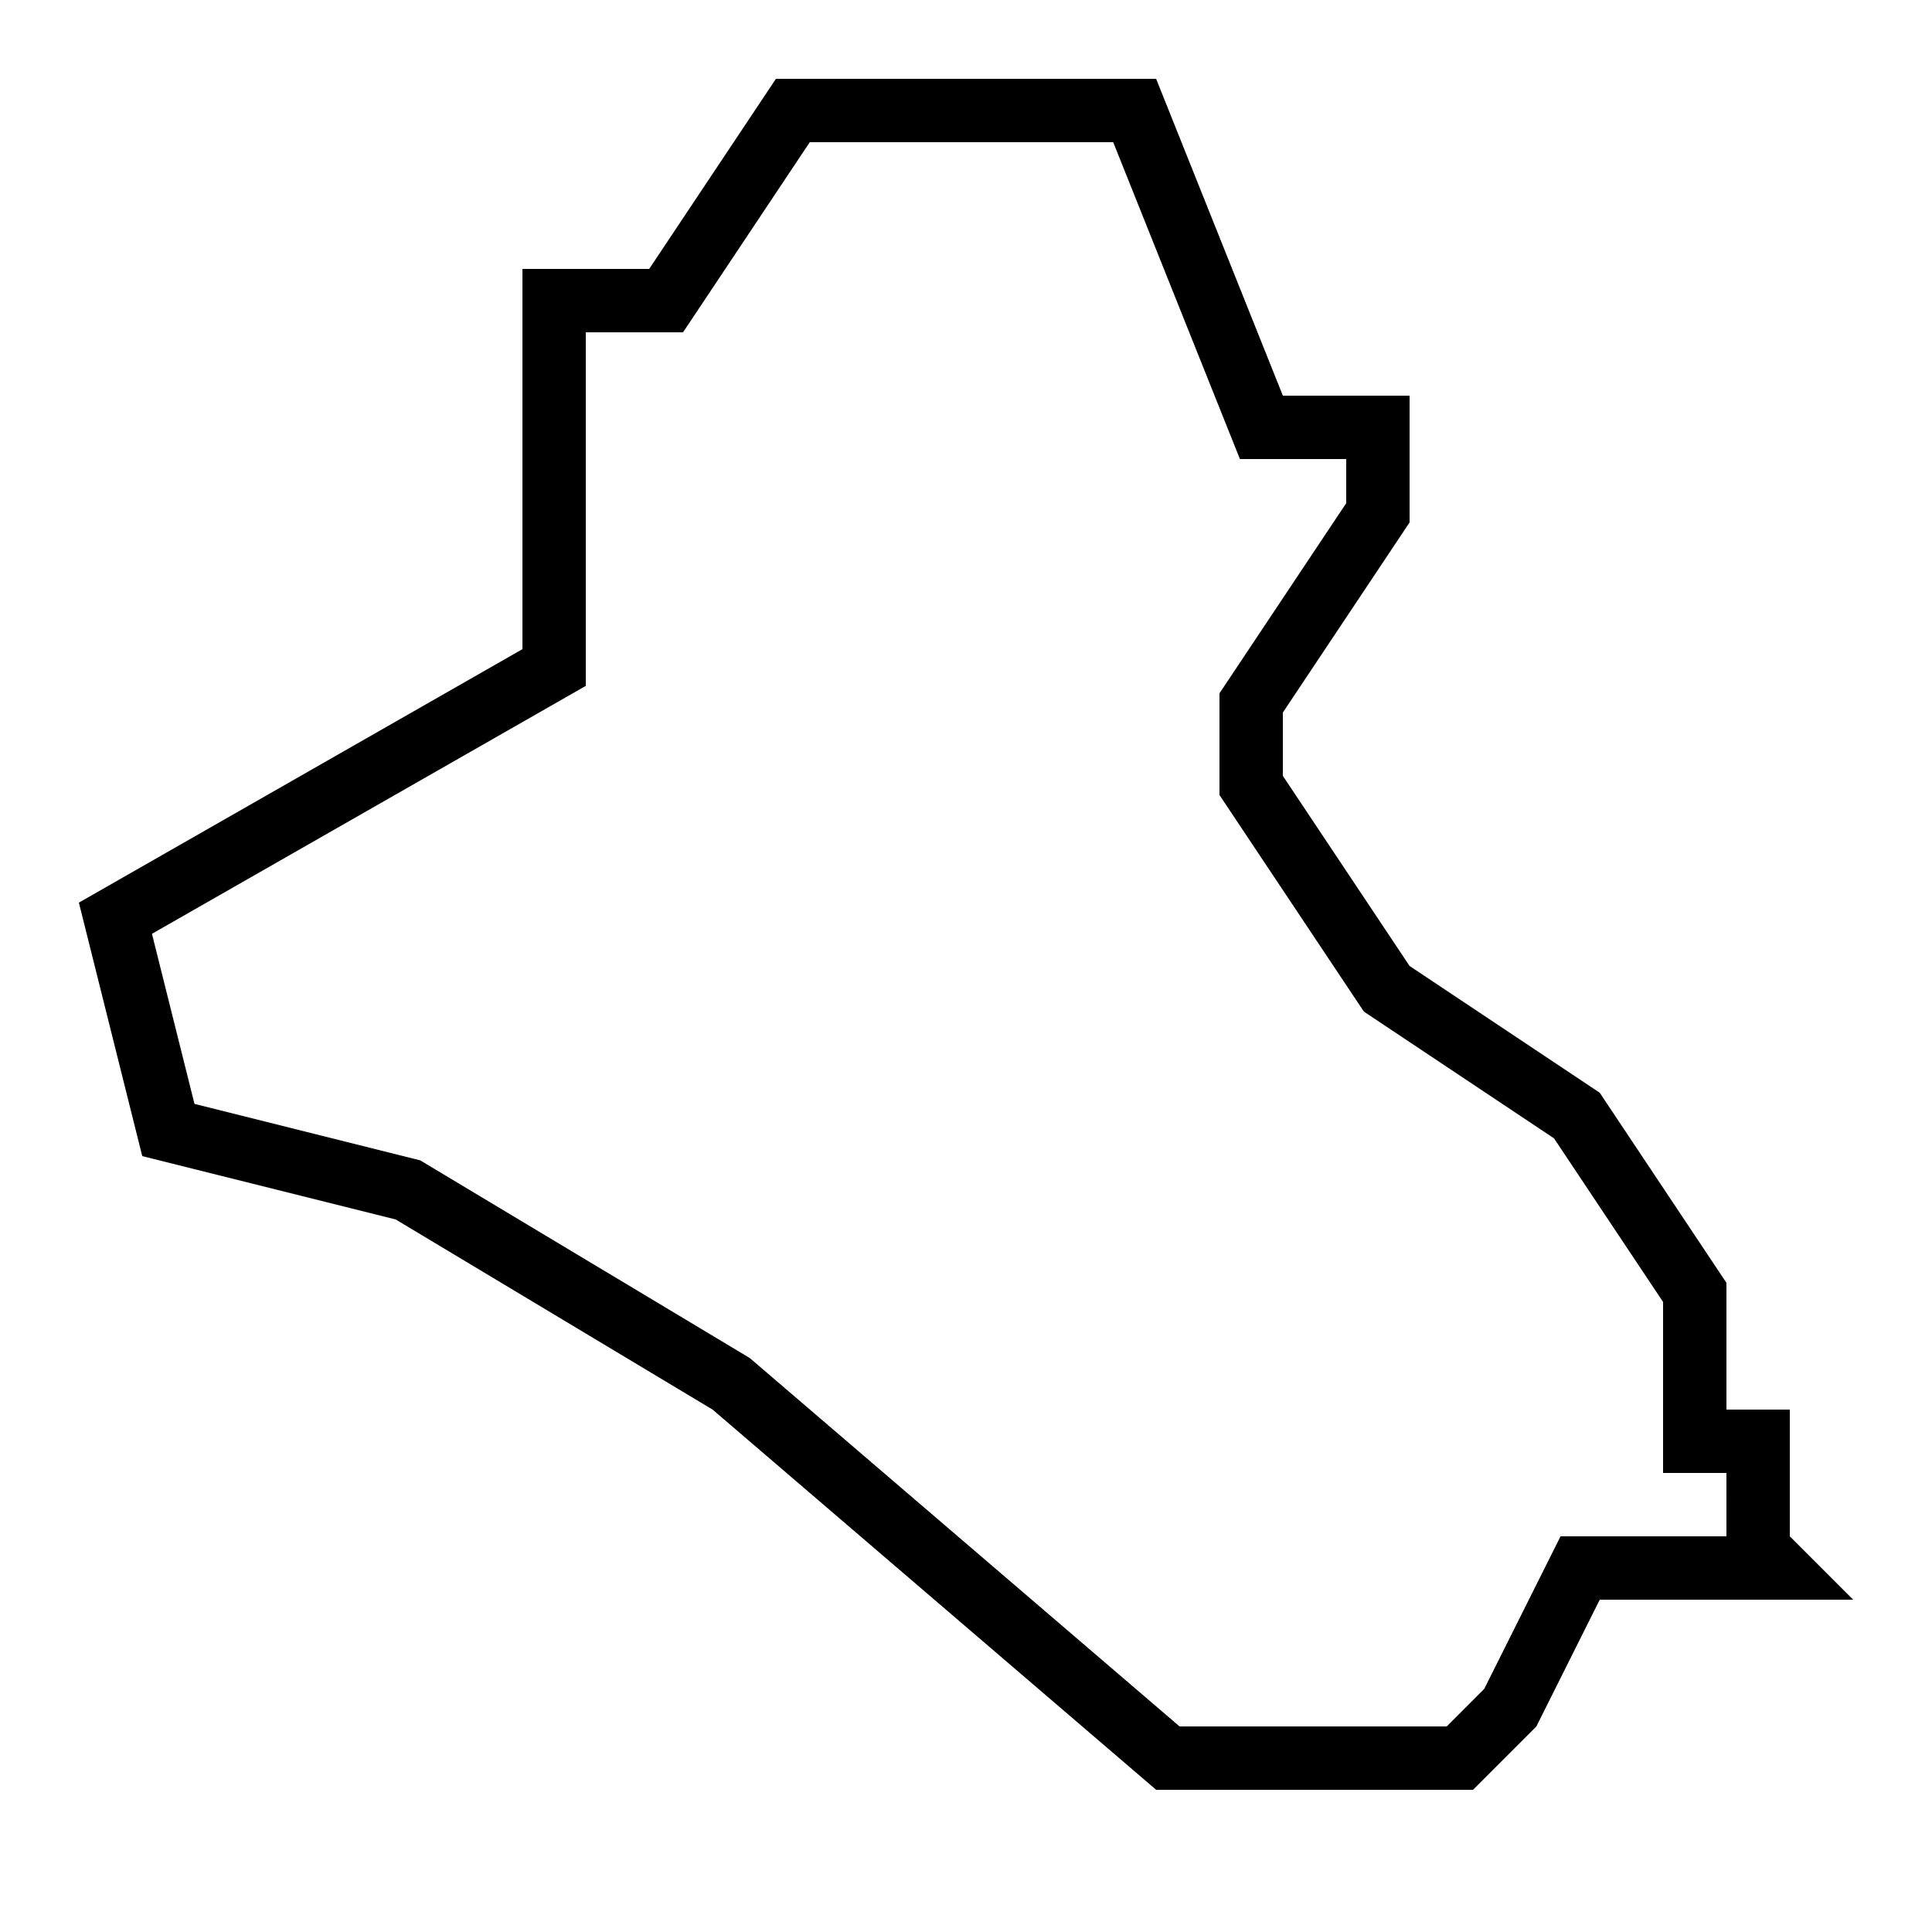 <?xml version="1.0" encoding="UTF-8"?>
<!-- Uploaded to: ICON Repo, www.iconrepo.com, Generator: ICON Repo Mixer Tools -->
<svg fill="#000000" width="800px" height="800px" version="1.1" viewBox="144 144 512 512" xmlns="http://www.w3.org/2000/svg">
 <path d="m618.32 551.14v-33.586h-16.793v-33.586l-33.586-50.383-50.383-33.586-33.586-50.383v-16.793l33.586-50.383v-33.586h-33.586l-33.586-83.969h-100.76l-33.586 50.383h-33.586v100.76l-117.55 67.176 16.793 67.176 67.176 16.793 83.969 50.383 117.55 100.76h83.969l16.793-16.793 16.793-33.586h67.176zm-16.793 0h-43.965l-20.219 40.422-9.945 9.961h-70.801l-113.91-97.637-87.328-52.379-59.82-14.965-11.27-45.074 114.97-65.699v-93.707h25.777l33.586-50.383h80.406l33.586 83.969h28.168v11.707l-33.586 50.383v26.953l38.273 57.402 50.383 33.586 28.902 43.359-0.004 45.309h16.793z"/>
</svg>